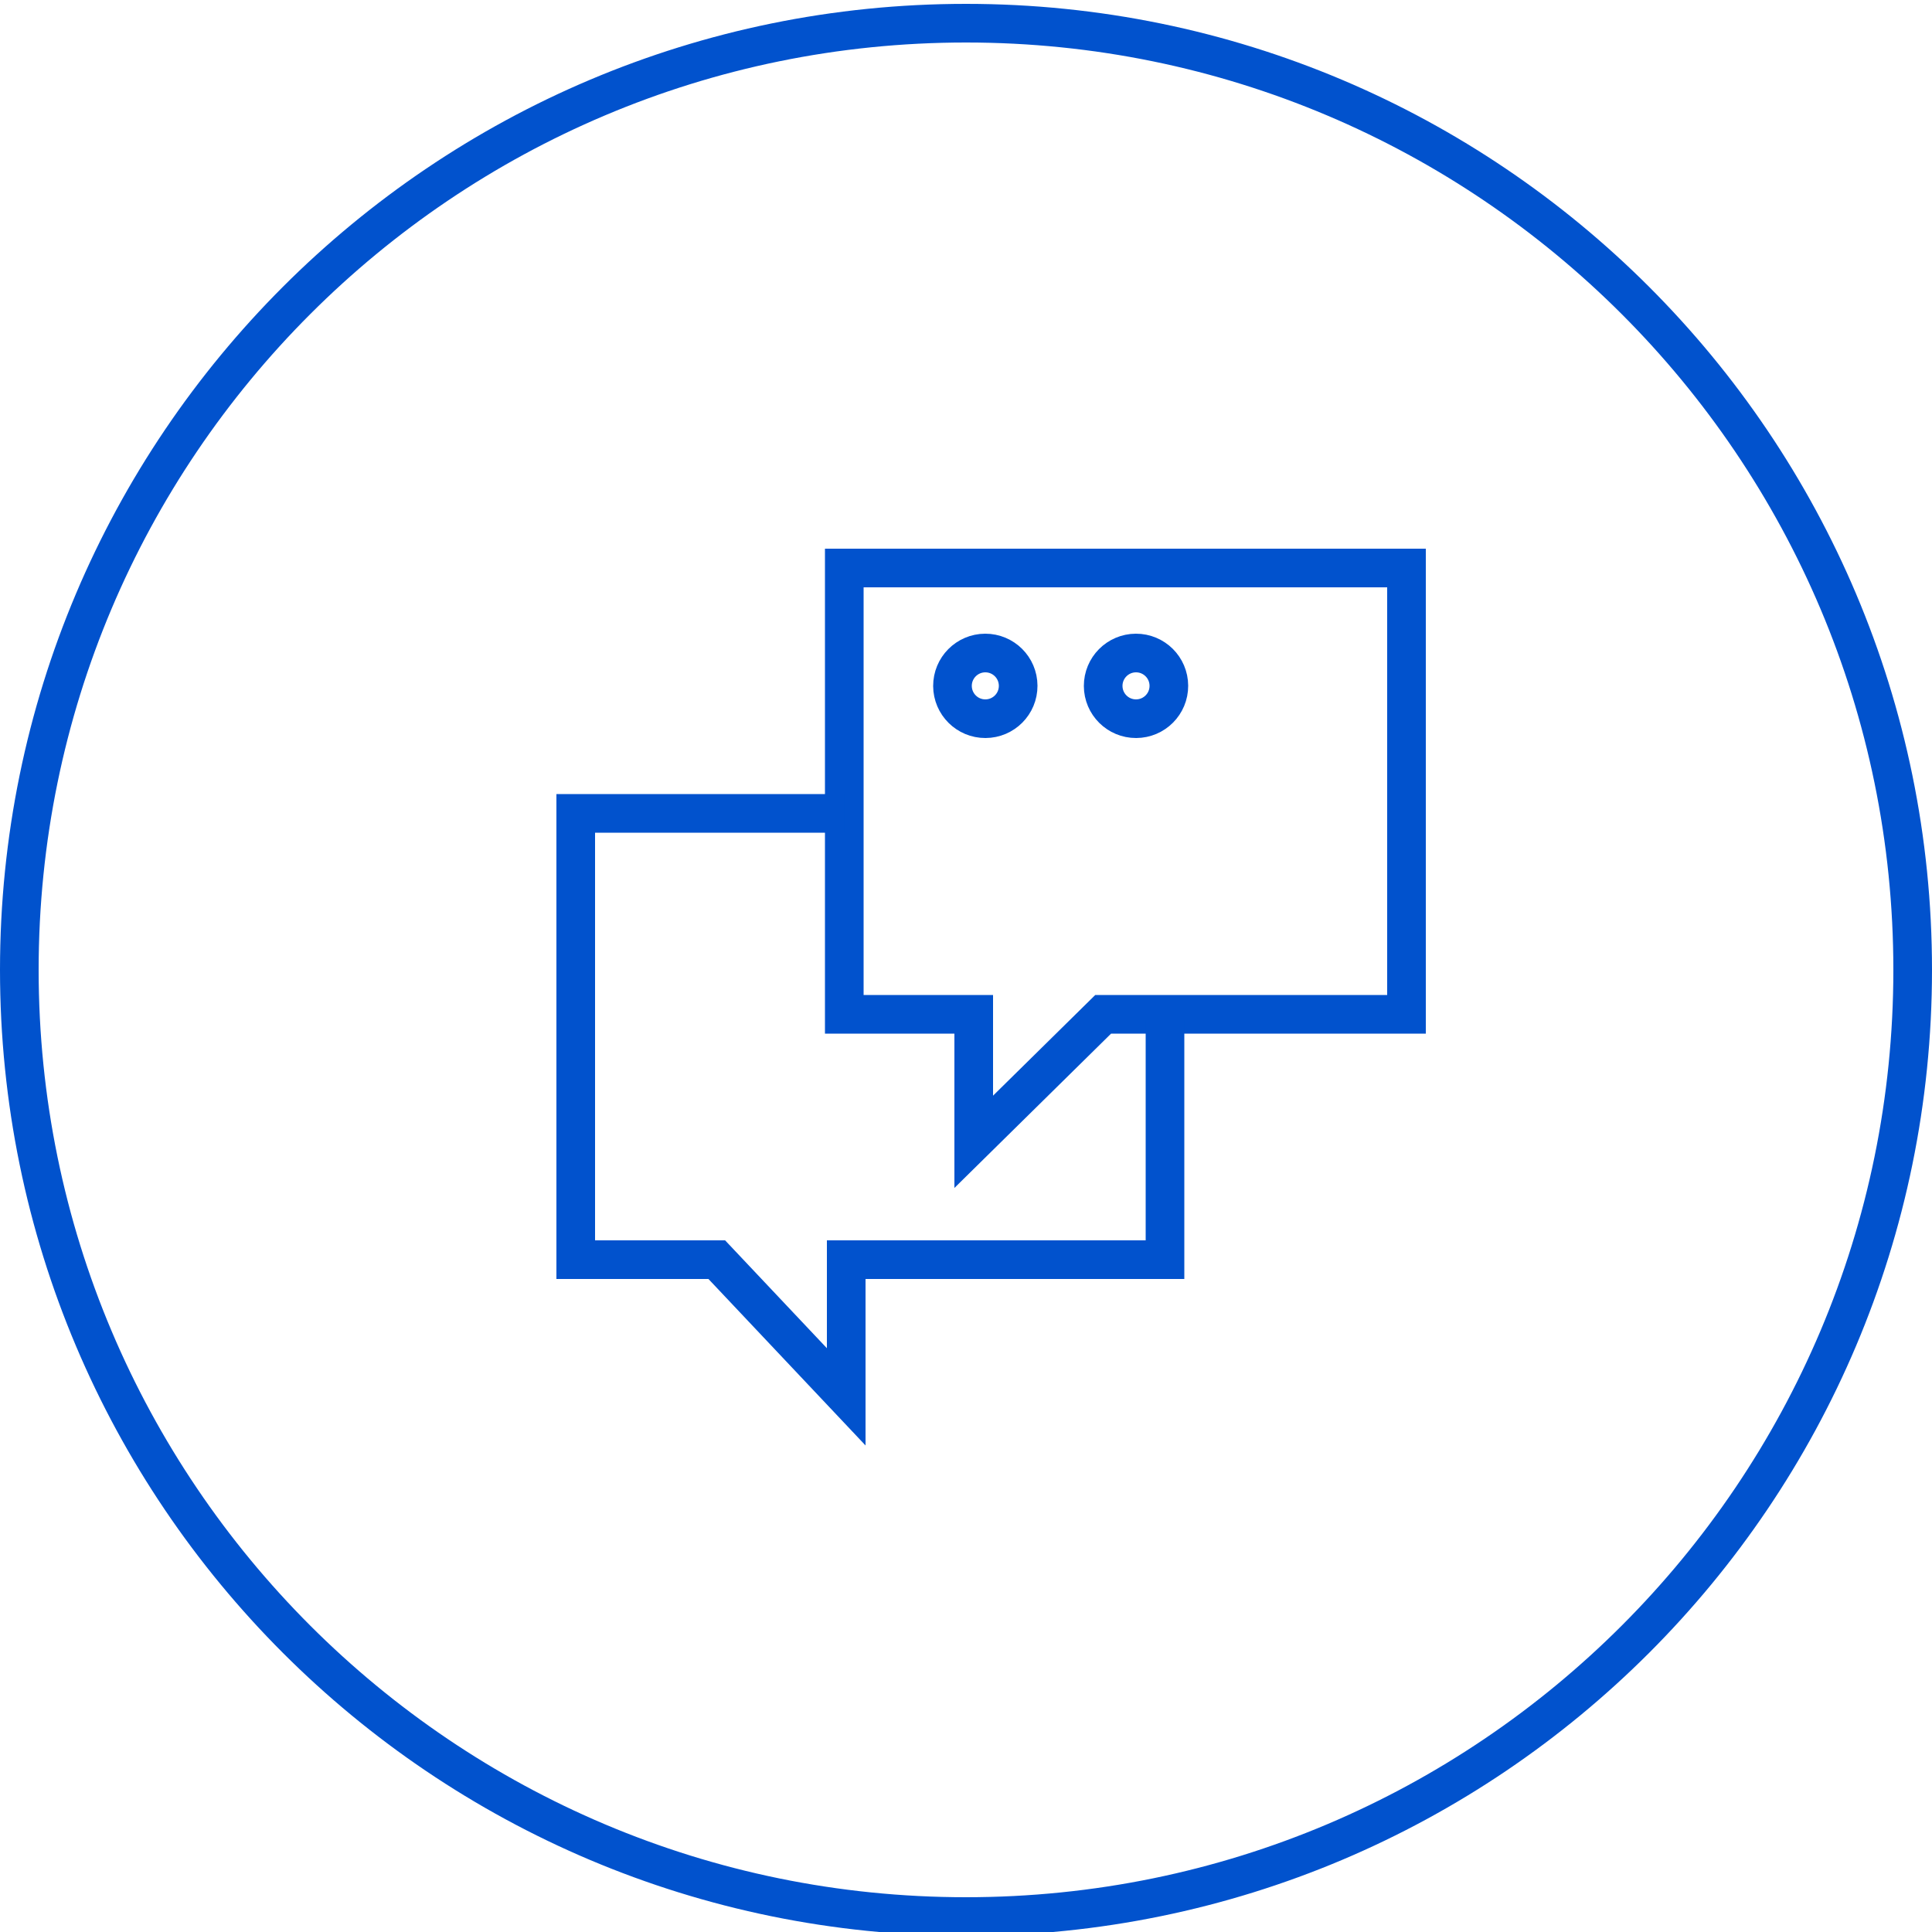 <?xml version="1.0" encoding="UTF-8"?> <svg xmlns="http://www.w3.org/2000/svg" width="100" height="100" viewBox="0 0 100 100" fill="none"><g clip-path="url(#clip0_242_25)"><path d="M99 50.2C99 77.262 77.062 99.2 50 99.2C22.938 99.2 1 77.262 1 50.2C1 23.138 22.938 1.2 50 1.2C77.062 1.2 99 23.138 99 50.2Z" stroke="#0152CD" stroke-width="2"></path><path d="M72.8 29.4H43.7V52.5H50.4V59.1L57.1 52.5H72.8V29.4Z" stroke="#0152CD" stroke-width="2" stroke-miterlimit="10"></path><path d="M43.7 42.1H29.8V65.2H37.1L43.8 72.3V65.2H60.3V52.8" stroke="#0152CD" stroke-width="2" stroke-miterlimit="10"></path><path d="M51.007 37.2C51.945 37.197 52.704 36.433 52.7 35.494C52.697 34.555 51.933 33.797 50.994 33.8C50.055 33.804 49.297 34.568 49.3 35.507C49.304 36.445 50.068 37.204 51.007 37.2Z" stroke="#0152CD" stroke-width="2" stroke-miterlimit="10"></path><path d="M58.806 37.2C59.745 37.197 60.504 36.433 60.5 35.494C60.497 34.555 59.733 33.797 58.794 33.8C57.855 33.804 57.097 34.568 57.1 35.507C57.103 36.445 57.867 37.204 58.806 37.2Z" stroke="#0152CD" stroke-width="2" stroke-miterlimit="10"></path></g><defs><clipPath id="clip0_242_25"><rect width="100" height="100" fill="white"></rect></clipPath></defs></svg> 